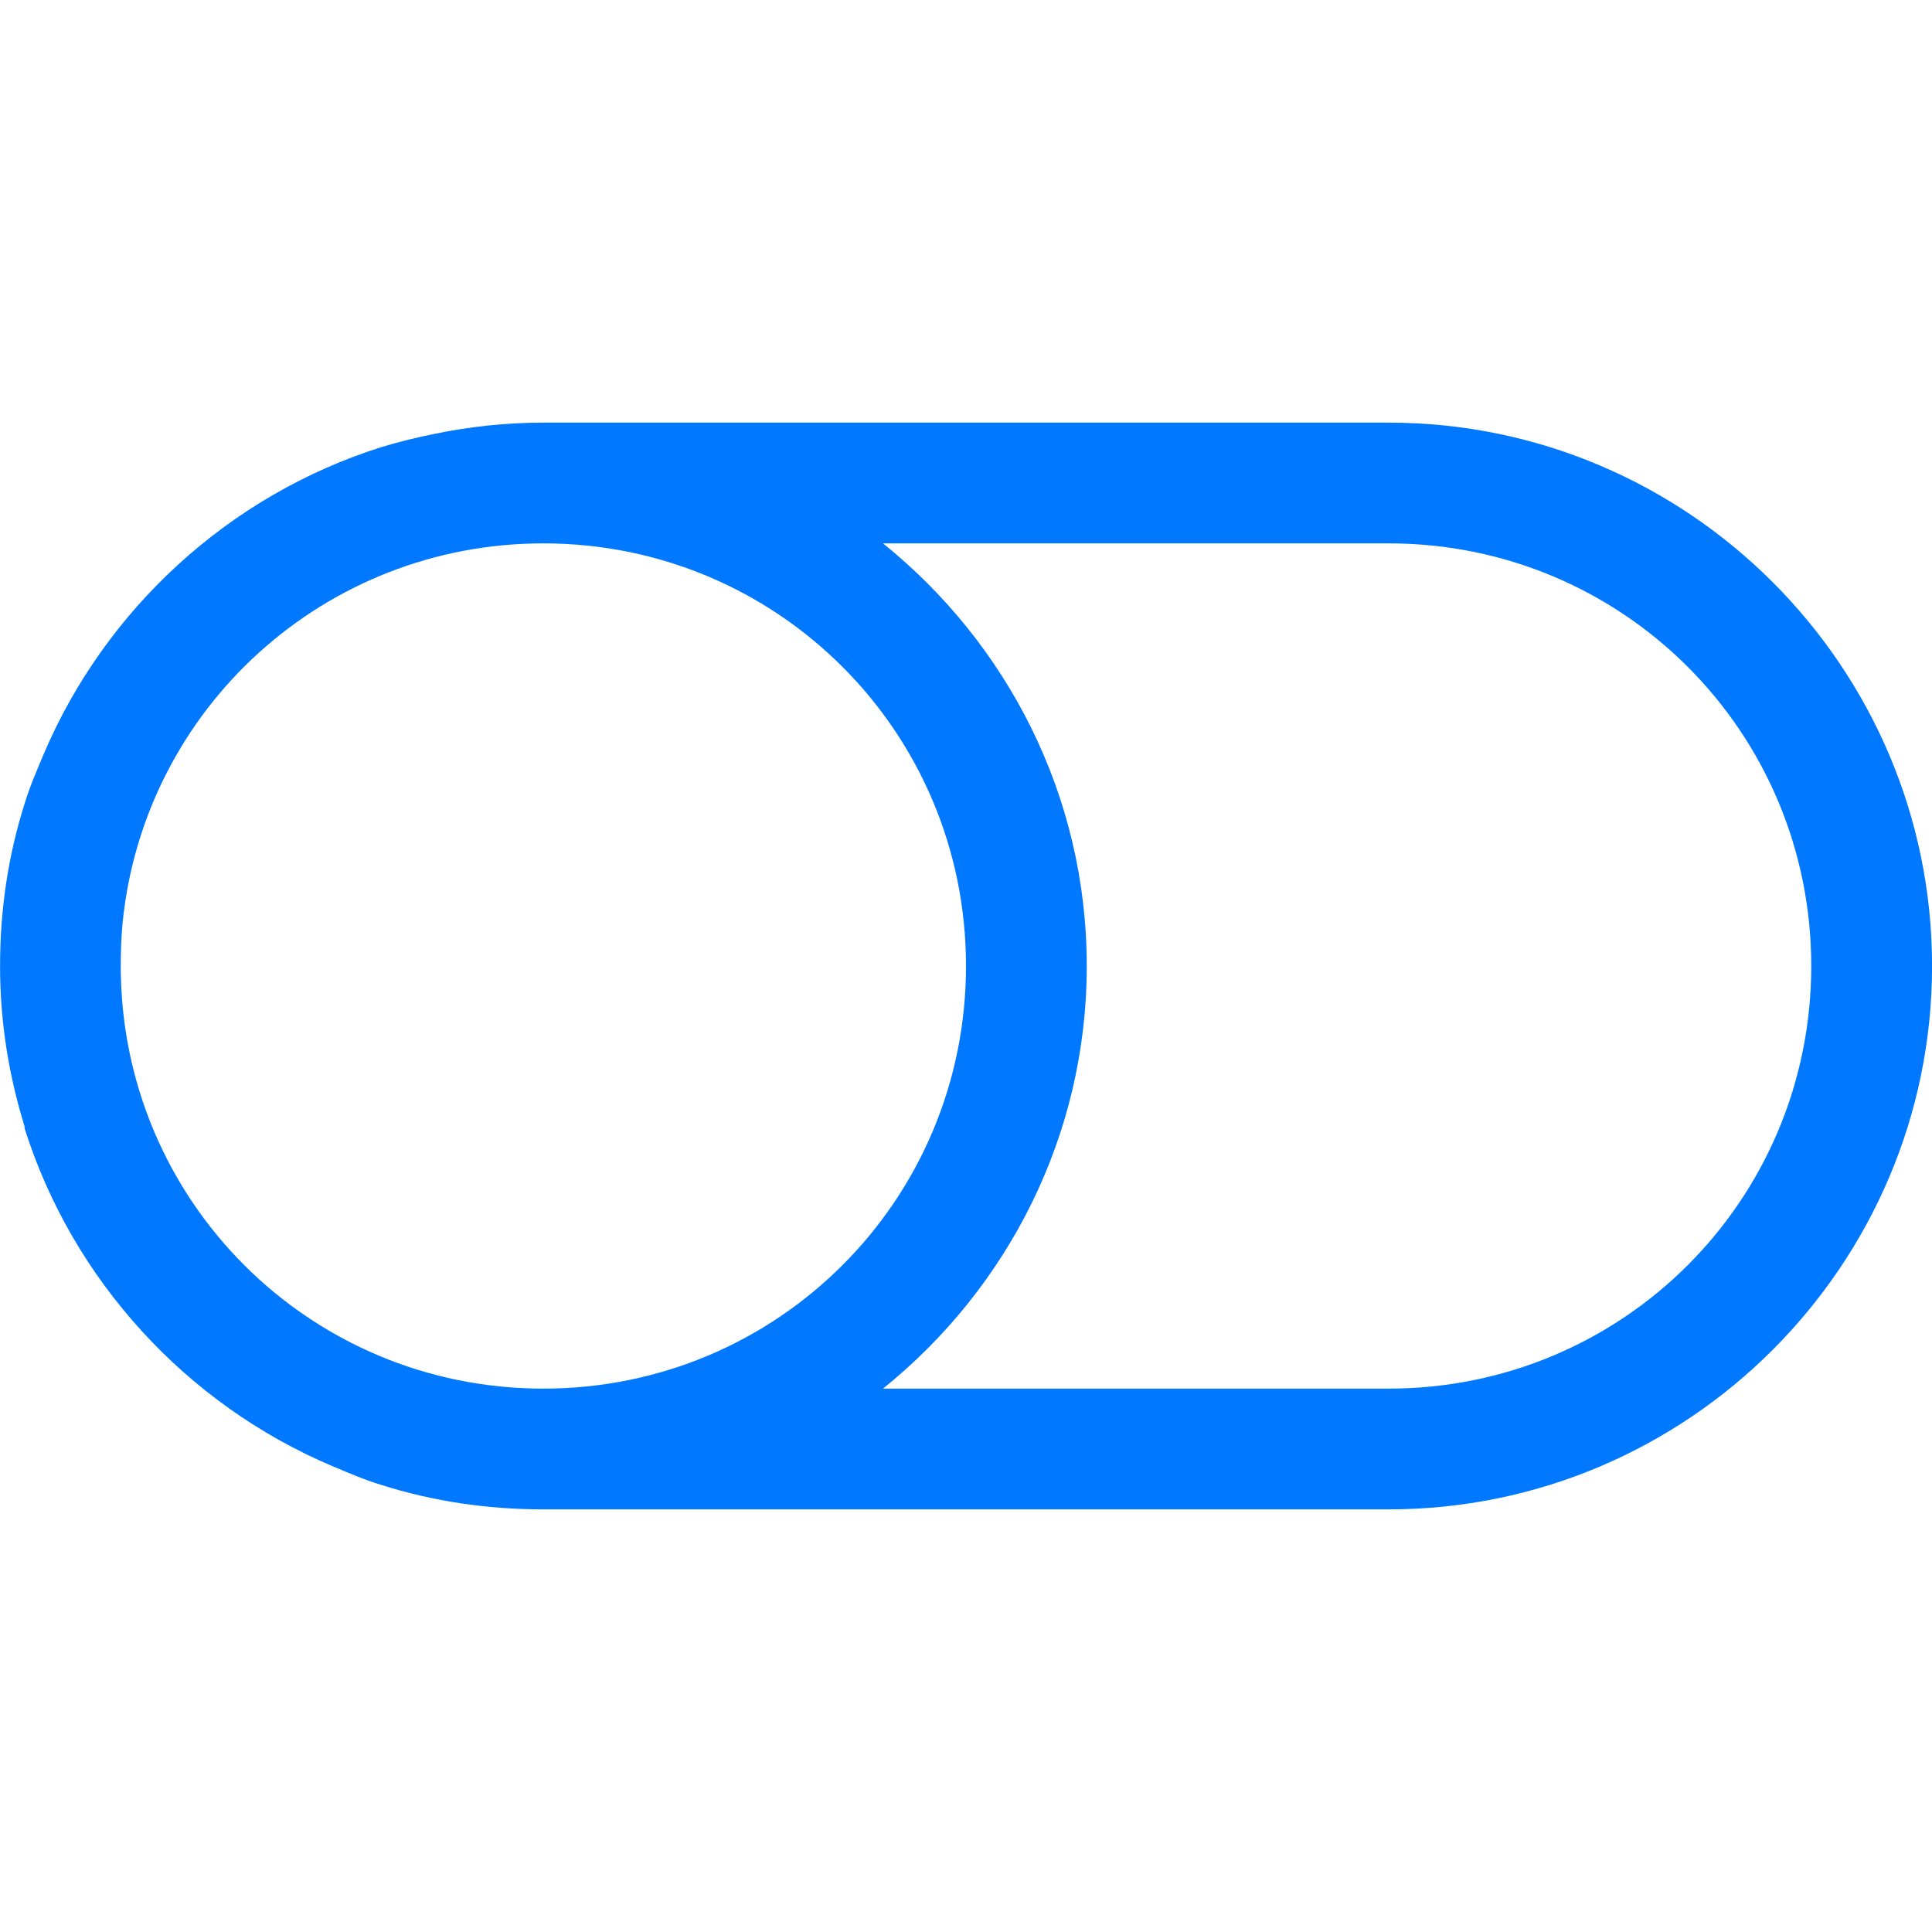 <svg viewBox="0 0 32 32" xmlns="http://www.w3.org/2000/svg"><path d="m9 7c-.621 0-1.227.066-1.812.188-.293.059-.594.133-.875.219-2.52.797-4.57 2.68-5.594 5.094-.113.27-.227.531-.312.812-.27.852-.406 1.746-.406 2.688 0 .93.145 1.812.406 2.656.004.008-.004.023 0 .031.797 2.52 2.68 4.57 5.094 5.594.27.113.531.227.812.312.852.27 1.746.406 2.688.406h14c4.957 0 9-4.043 9-9s-4.043-9-9-9zm0 2c3.879 0 7 3.121 7 7s-3.121 7-7 7-7-3.121-7-7c0-.242.008-.484.031-.719.355-3.539 3.332-6.281 6.969-6.281zm5.625 0h8.375c3.879 0 7 3.121 7 7s-3.121 7-7 7h-8.375c2.051-1.652 3.375-4.172 3.375-7s-1.324-5.348-3.375-7z" fill="#0078ff"/></svg>